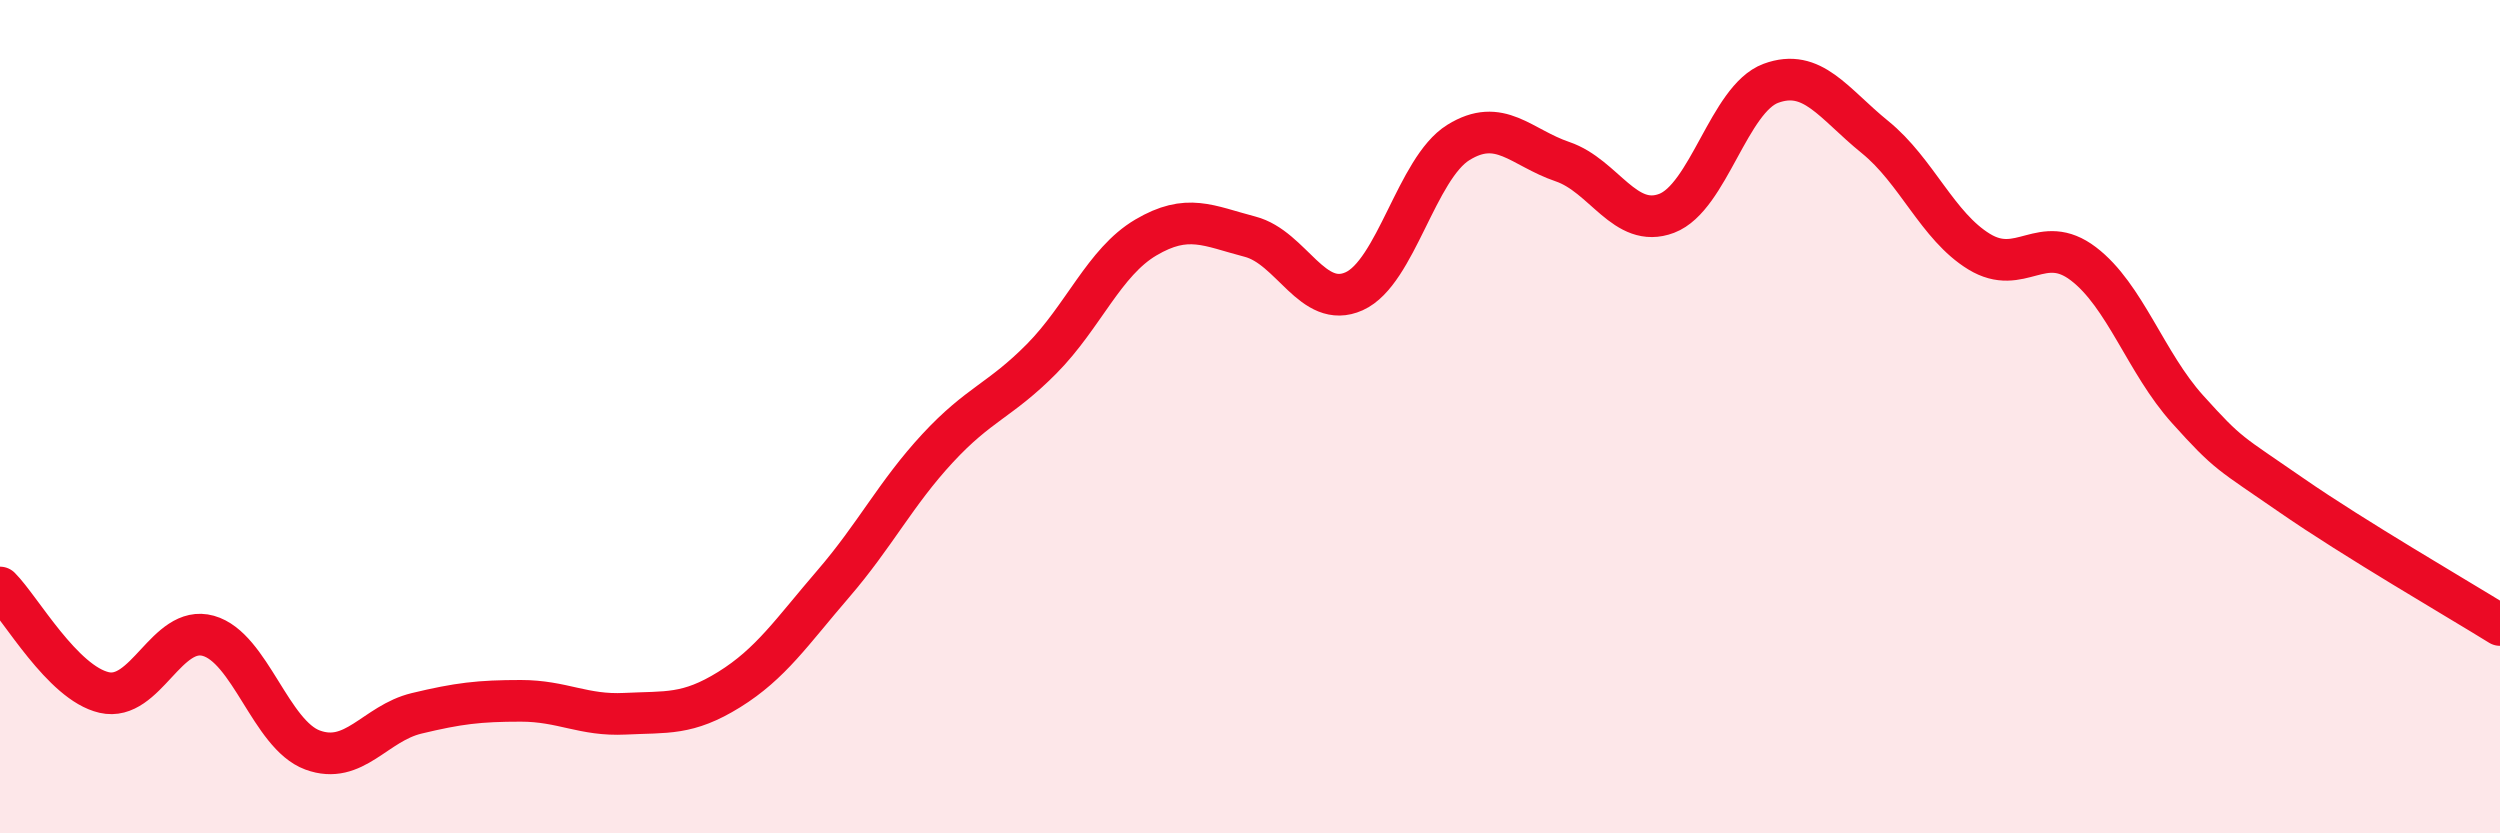 
    <svg width="60" height="20" viewBox="0 0 60 20" xmlns="http://www.w3.org/2000/svg">
      <path
        d="M 0,14.1 C 0.5,14.6 1.5,16.39 2.5,16.62 C 3.5,16.85 4,14.98 5,15.26 C 6,15.54 6.5,17.63 7.5,18 C 8.5,18.37 9,17.36 10,17.12 C 11,16.88 11.5,16.82 12.5,16.82 C 13.5,16.82 14,17.18 15,17.13 C 16,17.08 16.5,17.17 17.5,16.55 C 18.5,15.93 19,15.17 20,14.01 C 21,12.85 21.5,11.84 22.5,10.76 C 23.5,9.68 24,9.62 25,8.61 C 26,7.6 26.5,6.29 27.5,5.7 C 28.5,5.11 29,5.42 30,5.68 C 31,5.94 31.5,7.44 32.5,6.99 C 33.5,6.54 34,4.04 35,3.42 C 36,2.8 36.5,3.54 37.5,3.88 C 38.5,4.22 39,5.5 40,5.12 C 41,4.74 41.5,2.37 42.5,2 C 43.5,1.63 44,2.48 45,3.29 C 46,4.1 46.5,5.43 47.5,6.04 C 48.5,6.65 49,5.57 50,6.33 C 51,7.09 51.5,8.71 52.5,9.82 C 53.5,10.93 53.5,10.85 55,11.89 C 56.5,12.93 59,14.38 60,15L60 20L0 20Z"
        fill="#EB0A25"
        opacity="0.1"
        stroke-linecap="round"
        stroke-linejoin="round"
      />
      <path
        d="M 0,14.1 C 0.5,14.6 1.5,16.39 2.5,16.62 C 3.5,16.85 4,14.98 5,15.26 C 6,15.54 6.5,17.63 7.5,18 C 8.5,18.37 9,17.36 10,17.12 C 11,16.88 11.5,16.82 12.5,16.82 C 13.5,16.82 14,17.18 15,17.13 C 16,17.08 16.5,17.17 17.5,16.55 C 18.5,15.93 19,15.17 20,14.01 C 21,12.85 21.5,11.84 22.5,10.76 C 23.5,9.68 24,9.62 25,8.61 C 26,7.6 26.5,6.29 27.5,5.7 C 28.5,5.11 29,5.42 30,5.68 C 31,5.94 31.5,7.44 32.5,6.99 C 33.5,6.54 34,4.04 35,3.42 C 36,2.8 36.5,3.54 37.5,3.88 C 38.5,4.22 39,5.5 40,5.12 C 41,4.74 41.5,2.37 42.5,2 C 43.5,1.63 44,2.48 45,3.29 C 46,4.1 46.5,5.43 47.5,6.04 C 48.5,6.65 49,5.57 50,6.33 C 51,7.09 51.5,8.71 52.5,9.82 C 53.5,10.93 53.5,10.85 55,11.89 C 56.5,12.93 59,14.38 60,15"
        stroke="#EB0A25"
        stroke-width="1"
        fill="none"
        stroke-linecap="round"
        stroke-linejoin="round"
      />
    </svg>
  